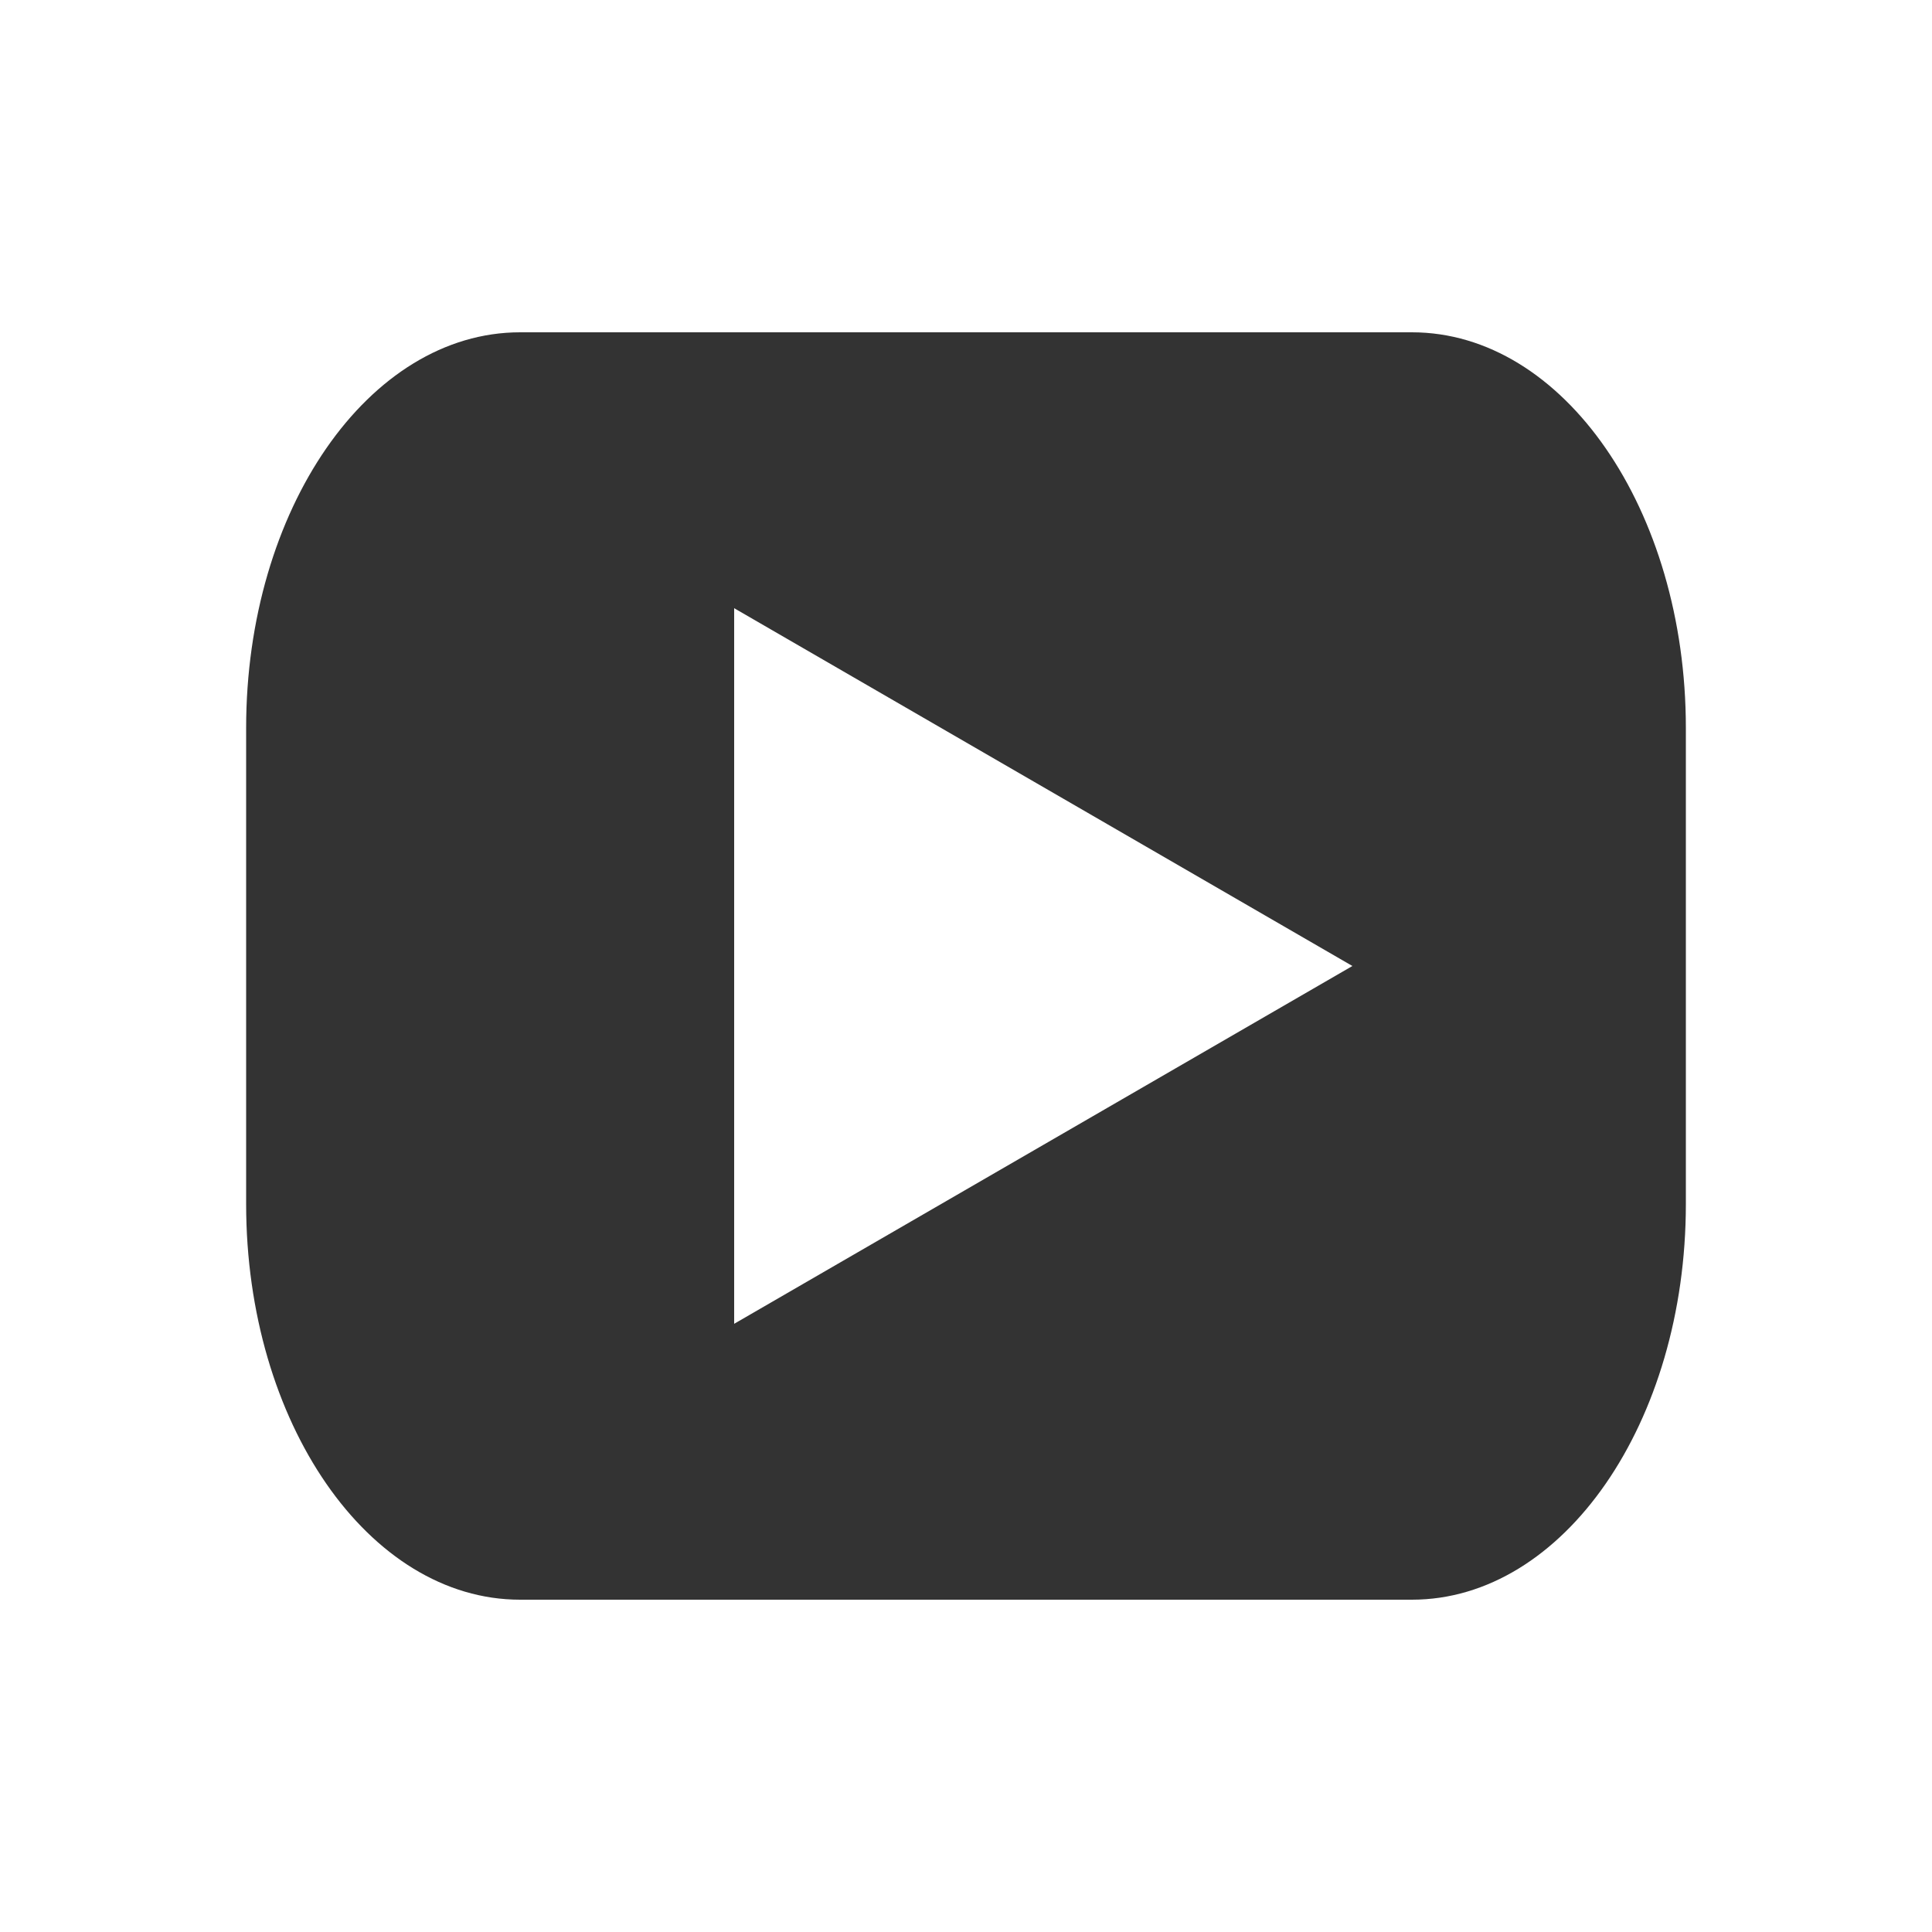 <svg id="Livello_1" data-name="Livello 1" xmlns="http://www.w3.org/2000/svg" viewBox="0 0 50 50"><defs><style>.cls-1{fill:#333;}</style></defs><path class="cls-1" d="M36.54,8.6H13.46c-3.92,0-7.09,4.59-7.09,10.24V31.16c0,5.65,3.17,10.24,7.09,10.24H36.54c3.92,0,7.09-4.59,7.09-10.24V18.84C43.63,13.19,40.46,8.6,36.54,8.6ZM27,29.63l-8,4.63V15.74l8,4.63L35,25Z"/></svg>